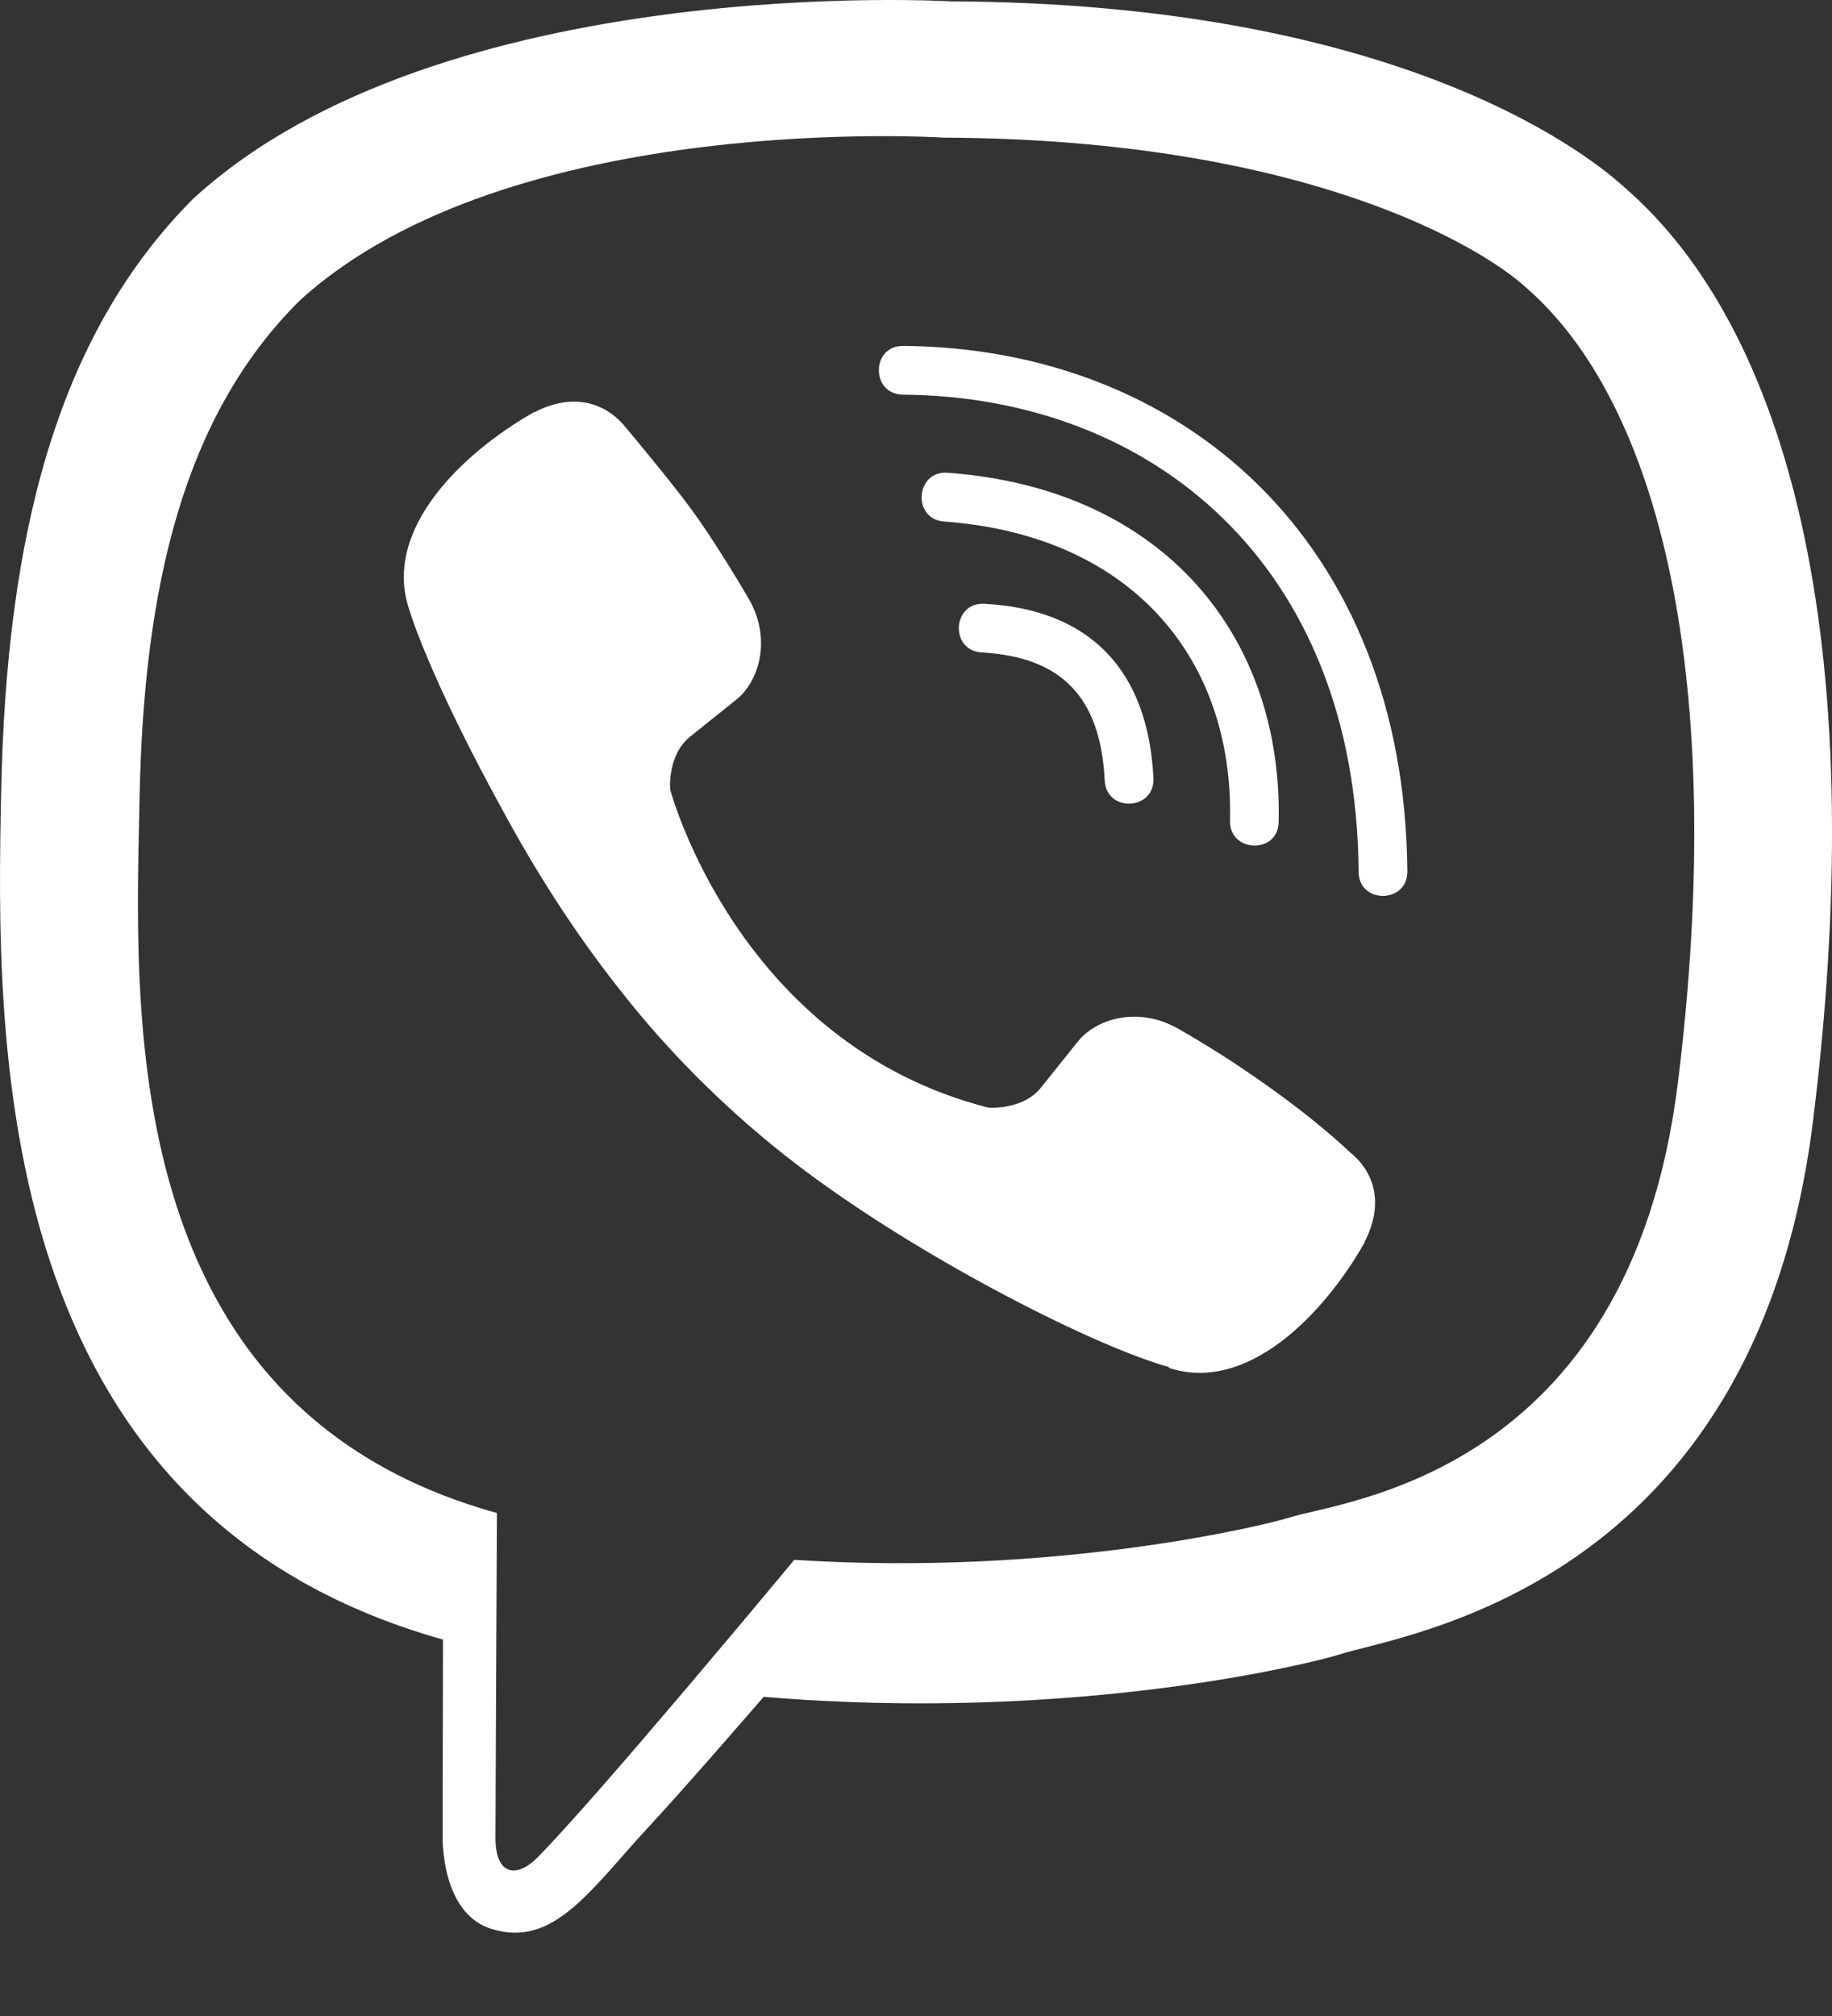 <?xml version="1.0" encoding="UTF-8"?> <svg xmlns="http://www.w3.org/2000/svg" width="20" height="22" viewBox="0 0 20 22" fill="none"><rect x="0" y="0" width="20" height="22" fill="#333333" stroke="none"/> <path d="M17.745 2.054C17.221 1.572 15.104 0.036 10.384 0.015C10.384 0.015 4.82 -0.319 2.109 2.169C0.602 3.677 0.07 5.888 0.013 8.628C-0.045 11.367 -0.115 16.499 4.832 17.891H4.836L4.832 20.016C4.832 20.016 4.799 20.877 5.367 21.05C6.051 21.264 6.455 20.609 7.11 19.905C7.468 19.518 7.962 18.949 8.337 18.517C11.723 18.801 14.322 18.15 14.618 18.056C15.302 17.833 19.17 17.339 19.796 12.207C20.447 6.91 19.483 3.565 17.745 2.054V2.054ZM18.317 11.82C17.786 16.103 14.651 16.375 14.075 16.561C13.828 16.639 11.541 17.207 8.671 17.022C8.671 17.022 6.529 19.604 5.862 20.276C5.643 20.494 5.404 20.473 5.409 20.041C5.409 19.757 5.425 16.511 5.425 16.511C5.421 16.511 5.421 16.511 5.425 16.511C1.232 15.35 1.479 10.979 1.524 8.693C1.57 6.407 2.002 4.533 3.279 3.273C5.573 1.193 10.298 1.502 10.298 1.502C14.289 1.518 16.2 2.721 16.645 3.125C18.115 4.385 18.865 7.4 18.317 11.82V11.82ZM12.592 8.492C12.608 8.846 12.077 8.871 12.06 8.516C12.015 7.61 11.591 7.169 10.718 7.12C10.364 7.099 10.396 6.568 10.747 6.589C11.896 6.65 12.534 7.309 12.592 8.492ZM13.428 8.957C13.469 7.211 12.378 5.843 10.306 5.691C9.956 5.666 9.993 5.135 10.343 5.159C12.732 5.332 14.005 6.976 13.959 8.969C13.955 9.324 13.42 9.307 13.428 8.957V8.957ZM15.364 9.509C15.368 9.863 14.832 9.867 14.832 9.513C14.808 6.156 12.571 4.327 9.857 4.307C9.507 4.303 9.507 3.775 9.857 3.775C12.893 3.796 15.335 5.893 15.364 9.509V9.509ZM14.898 13.55V13.558C14.454 14.34 13.622 15.205 12.765 14.929L12.757 14.917C11.887 14.674 9.84 13.62 8.547 12.59C7.88 12.063 7.27 11.441 6.801 10.844C6.376 10.312 5.948 9.682 5.532 8.924C4.655 7.338 4.461 6.63 4.461 6.63C4.185 5.773 5.046 4.941 5.833 4.496H5.841C6.22 4.299 6.582 4.364 6.825 4.657C6.825 4.657 7.336 5.266 7.554 5.567C7.76 5.847 8.036 6.296 8.181 6.547C8.432 6.996 8.275 7.454 8.028 7.643L7.534 8.039C7.283 8.24 7.316 8.615 7.316 8.615C7.316 8.615 8.049 11.387 10.788 12.087C10.788 12.087 11.163 12.12 11.364 11.869L11.76 11.375C11.949 11.128 12.406 10.971 12.855 11.222C13.461 11.564 14.231 12.096 14.742 12.578C15.03 12.812 15.096 13.171 14.898 13.55Z" fill="white"></path> </svg> 